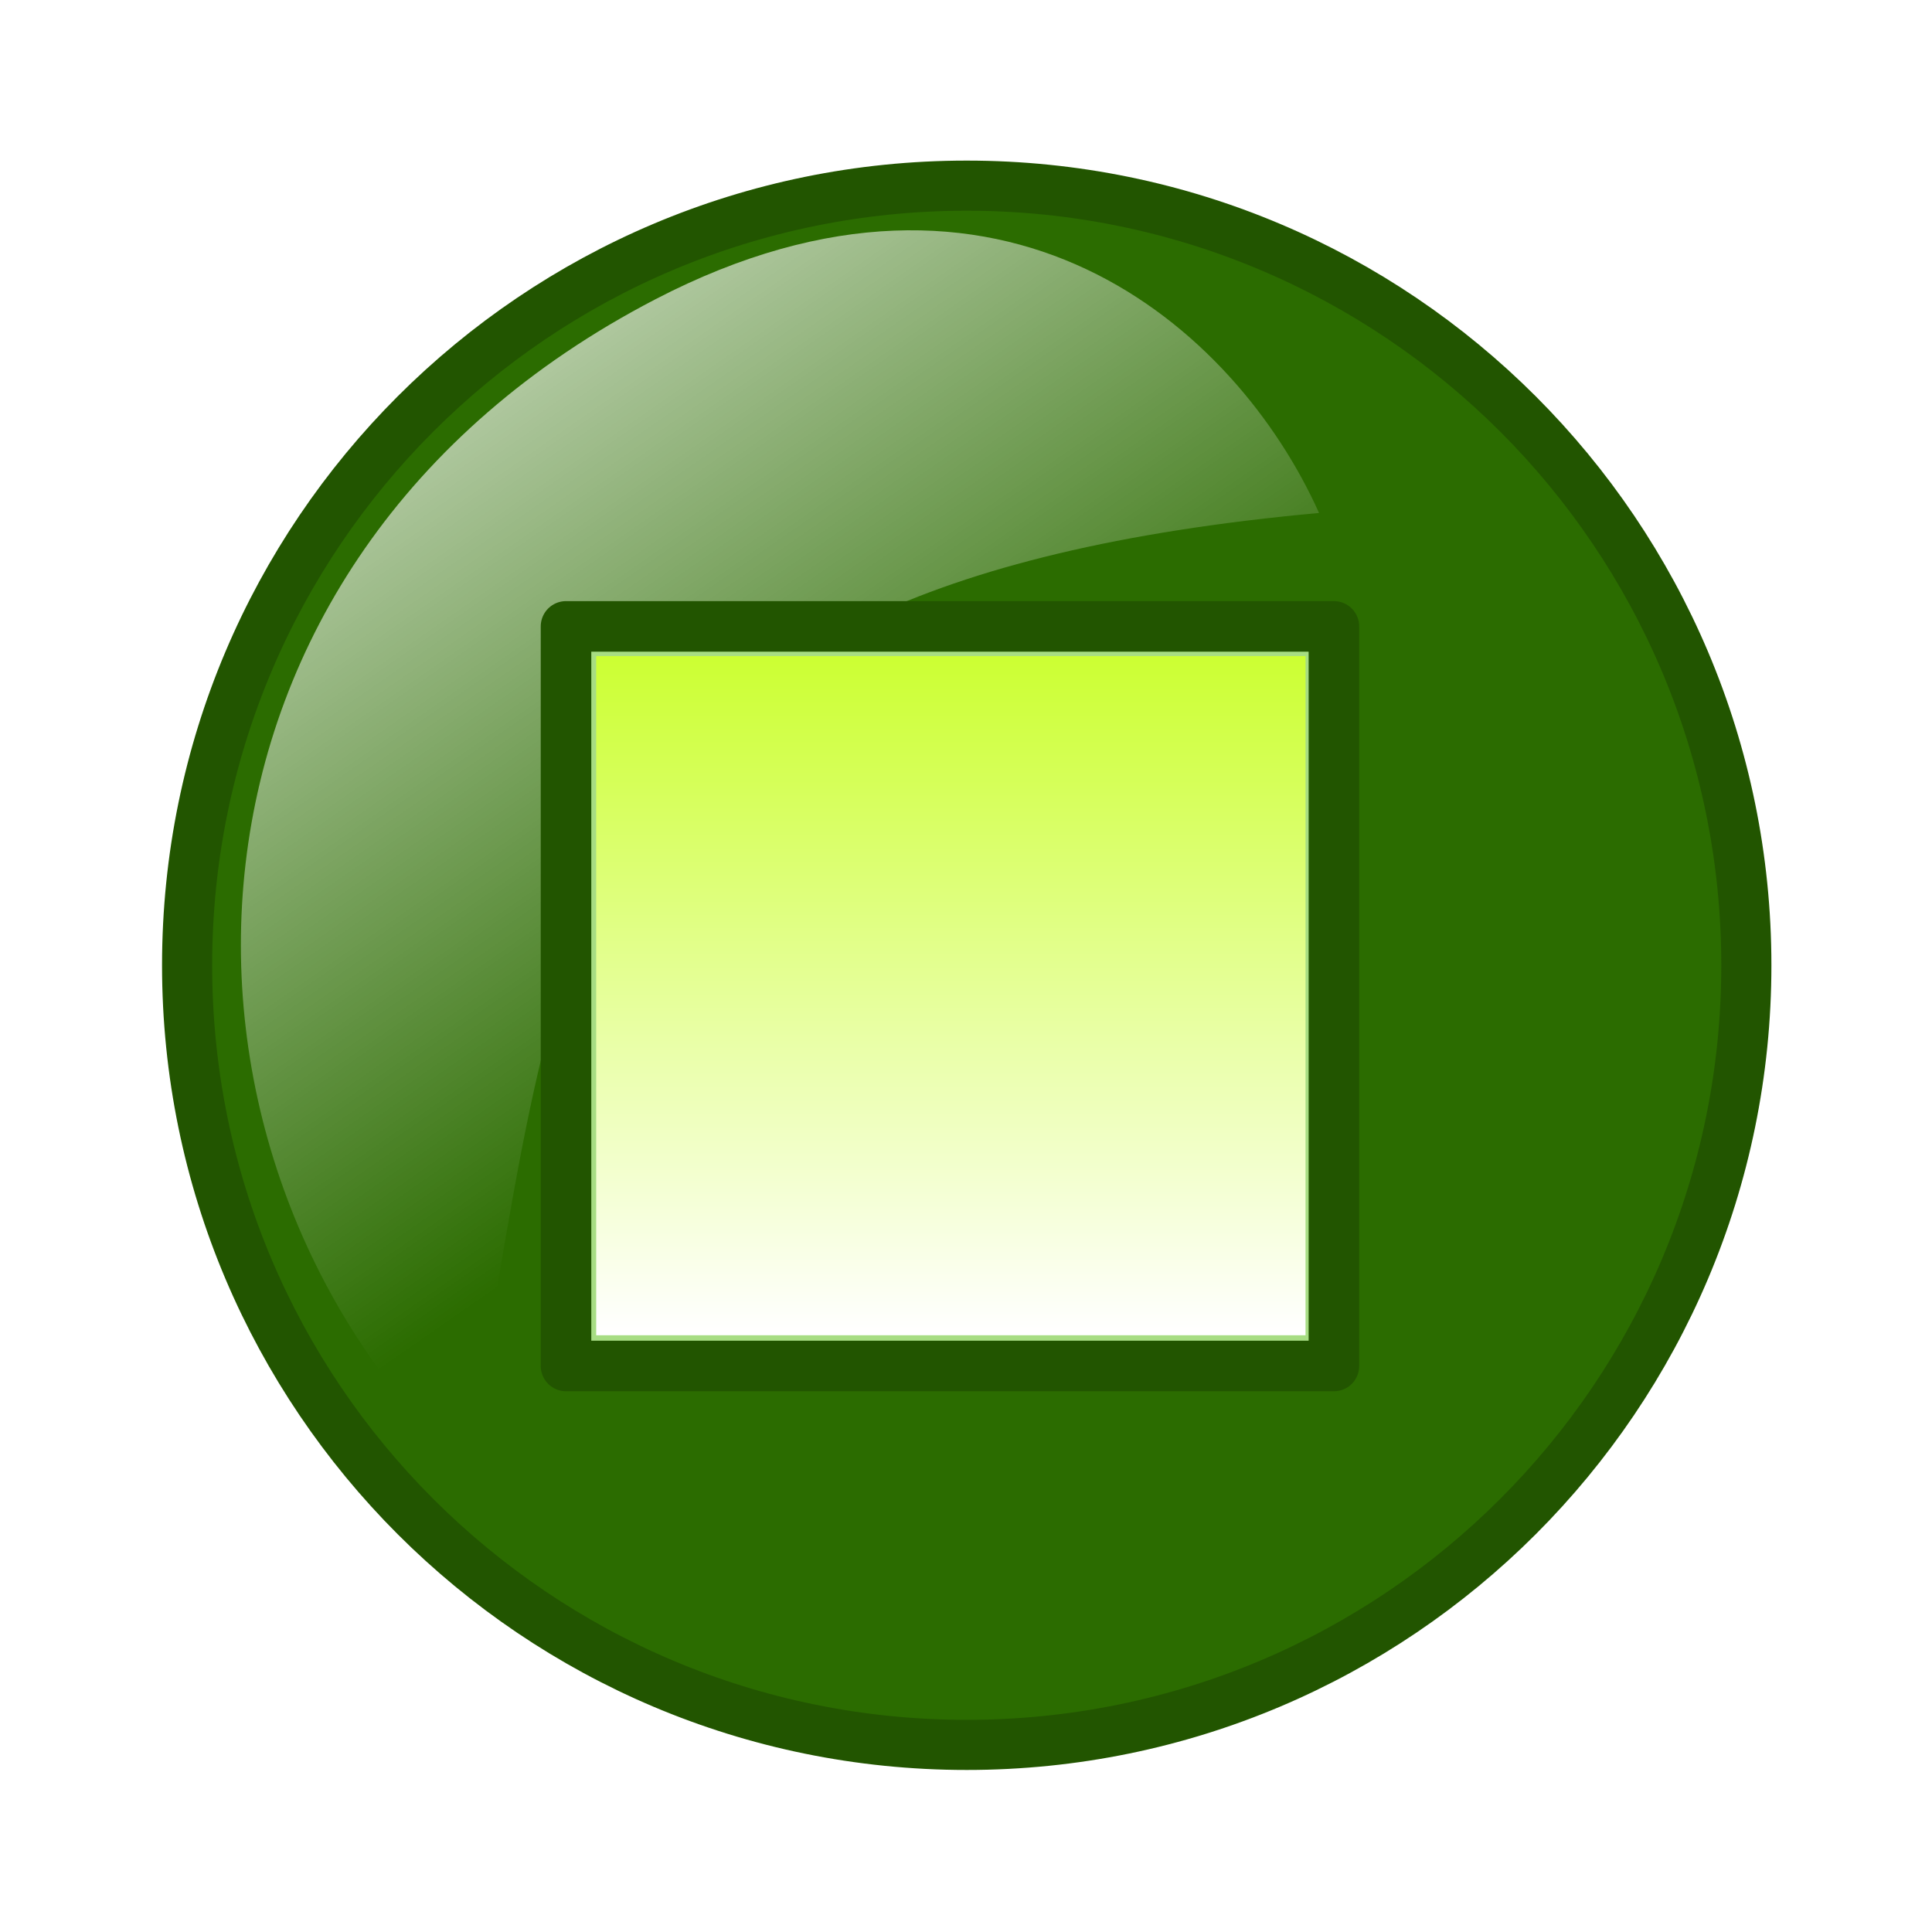 <?xml version="1.0"?><svg width="256" height="256" xmlns="http://www.w3.org/2000/svg" xmlns:xlink="http://www.w3.org/1999/xlink">
 <title>Pause</title>
 <defs>
  <filter color-interpolation-filters="sRGB" id="filter5863" x="-0.12" width="1.24" y="-0.12" height="1.24">
   <feGaussianBlur stdDeviation="17.15" id="feGaussianBlur5865"/>
  </filter>
  <radialGradient xlink:href="#linearGradient5529" id="radialGradient6728" gradientUnits="userSpaceOnUse" gradientTransform="matrix(0.971, 0.713, -0.801, 1.091, -158.976, 319.034)" cx="439.419" cy="111.086" fx="439.419" fy="111.086" r="172.5"/>
  <linearGradient id="linearGradient5529">
   <stop offset="0" id="stop5531" stop-color="#c6e9af"/>
   <stop offset="1" id="stop5533" stop-color="#2b6c00"/>
  </linearGradient>
  <radialGradient gradientTransform="matrix(4.767, 0, 0, 1, -282.502, 9.75)" xlink:href="#linearGradient5733" id="radialGradient6730" gradientUnits="userSpaceOnUse" cx="525.224" cy="206.569" fx="525.224" fy="206.569" r="41.017"/>
  <linearGradient id="linearGradient5733">
   <stop offset="0" id="stop5735" stop-color="#e5f5db"/>
   <stop offset="1" id="stop5737" stop-color="#a7dd83"/>
  </linearGradient>
  <linearGradient xlink:href="#linearGradient5560" id="linearGradient6736" x1="0.317" y1="0.111" x2="0.653" y2="0.658"/>
  <linearGradient id="linearGradient5560">
   <stop offset="0" id="stop5562" stop-color="#ffffff"/>
   <stop offset="1" id="stop5564" stop-opacity="0" stop-color="#ffffff"/>
  </linearGradient>
  <linearGradient id="svg_7" x1="0" y1="0" x2="1" y2="0">
   <stop stop-color="#ccff32" stop-opacity="0.996" offset="0"/>
   <stop stop-color="#ffffff" stop-opacity="0.996" offset="1"/>
  </linearGradient>
 </defs>
 <g>
  <title>Layer 1</title>
  <path d="m231.226,128c0,57.01 -46.216,103.226 -103.226,103.226c-57.01,0 -103.226,-46.216 -103.226,-103.226c0,-57.01 46.216,-103.226 103.226,-103.226c57.01,0 103.226,46.216 103.226,103.226c0,0 0,0 0,0" id="path6704" filter="url(#filter5863)" stroke-width="4" fill-rule="nonzero" fill="#000000"/>
  <path d="m194.054,127.904c0,36.427 -29.53,65.958 -65.958,65.958c-36.427,0 -65.958,-29.53 -65.958,-65.958c0,-36.427 29.53,-65.958 65.958,-65.958c36.427,0 65.958,29.53 65.958,65.958c0,0 0,0 0,0" id="path6706" stroke-dashoffset="0" stroke-miterlimit="4" stroke-linejoin="round" stroke-linecap="round" stroke-width="3.32" stroke="#ff9955" fill-rule="nonzero" fill="#ffeeaa"/>
  <path id="path6708" d="m231.4,127.904c0,57.053 -46.251,103.304 -103.304,103.304c-57.053,0 -103.304,-46.251 -103.304,-103.304c0,-57.053 46.251,-103.304 103.304,-103.304c57.053,0 103.304,46.251 103.304,103.304c0,0 0,0 0,0" stroke-dashoffset="0" stroke-miterlimit="4" stroke-linejoin="round" stroke-linecap="round" stroke-width="6.641" stroke="#225500" fill-rule="nonzero" fill="url(#radialGradient6728)"/>
  <path d="m86.835,39.659c46.036,-23.898 76.972,3.845 87.944,28.31c-105.455,9.653 -99.512,57.755 -113.243,126.495c-43.75,-41.934 -42.001,-119.869 25.299,-154.805l0,0z" id="path6720" stroke-width="4" fill="url(#linearGradient6736)" opacity="0.7"/>
  <rect fill="url(#radialGradient6730)" stroke="#225500" stroke-width="6.698" stroke-linejoin="round" stroke-linecap="round" x="75" y="83" width="101.75" height="98" id="svg_2"/>
  <rect fill="url(#svg_7)" stroke="#225500" stroke-width="0" stroke-dasharray="null" stroke-linejoin="round" stroke-linecap="round" x="80.994" y="84.937" width="90" height="93.992" transform="rotate(90, 125.996, 131.932)" id="svg_8"/>
 </g>
</svg>